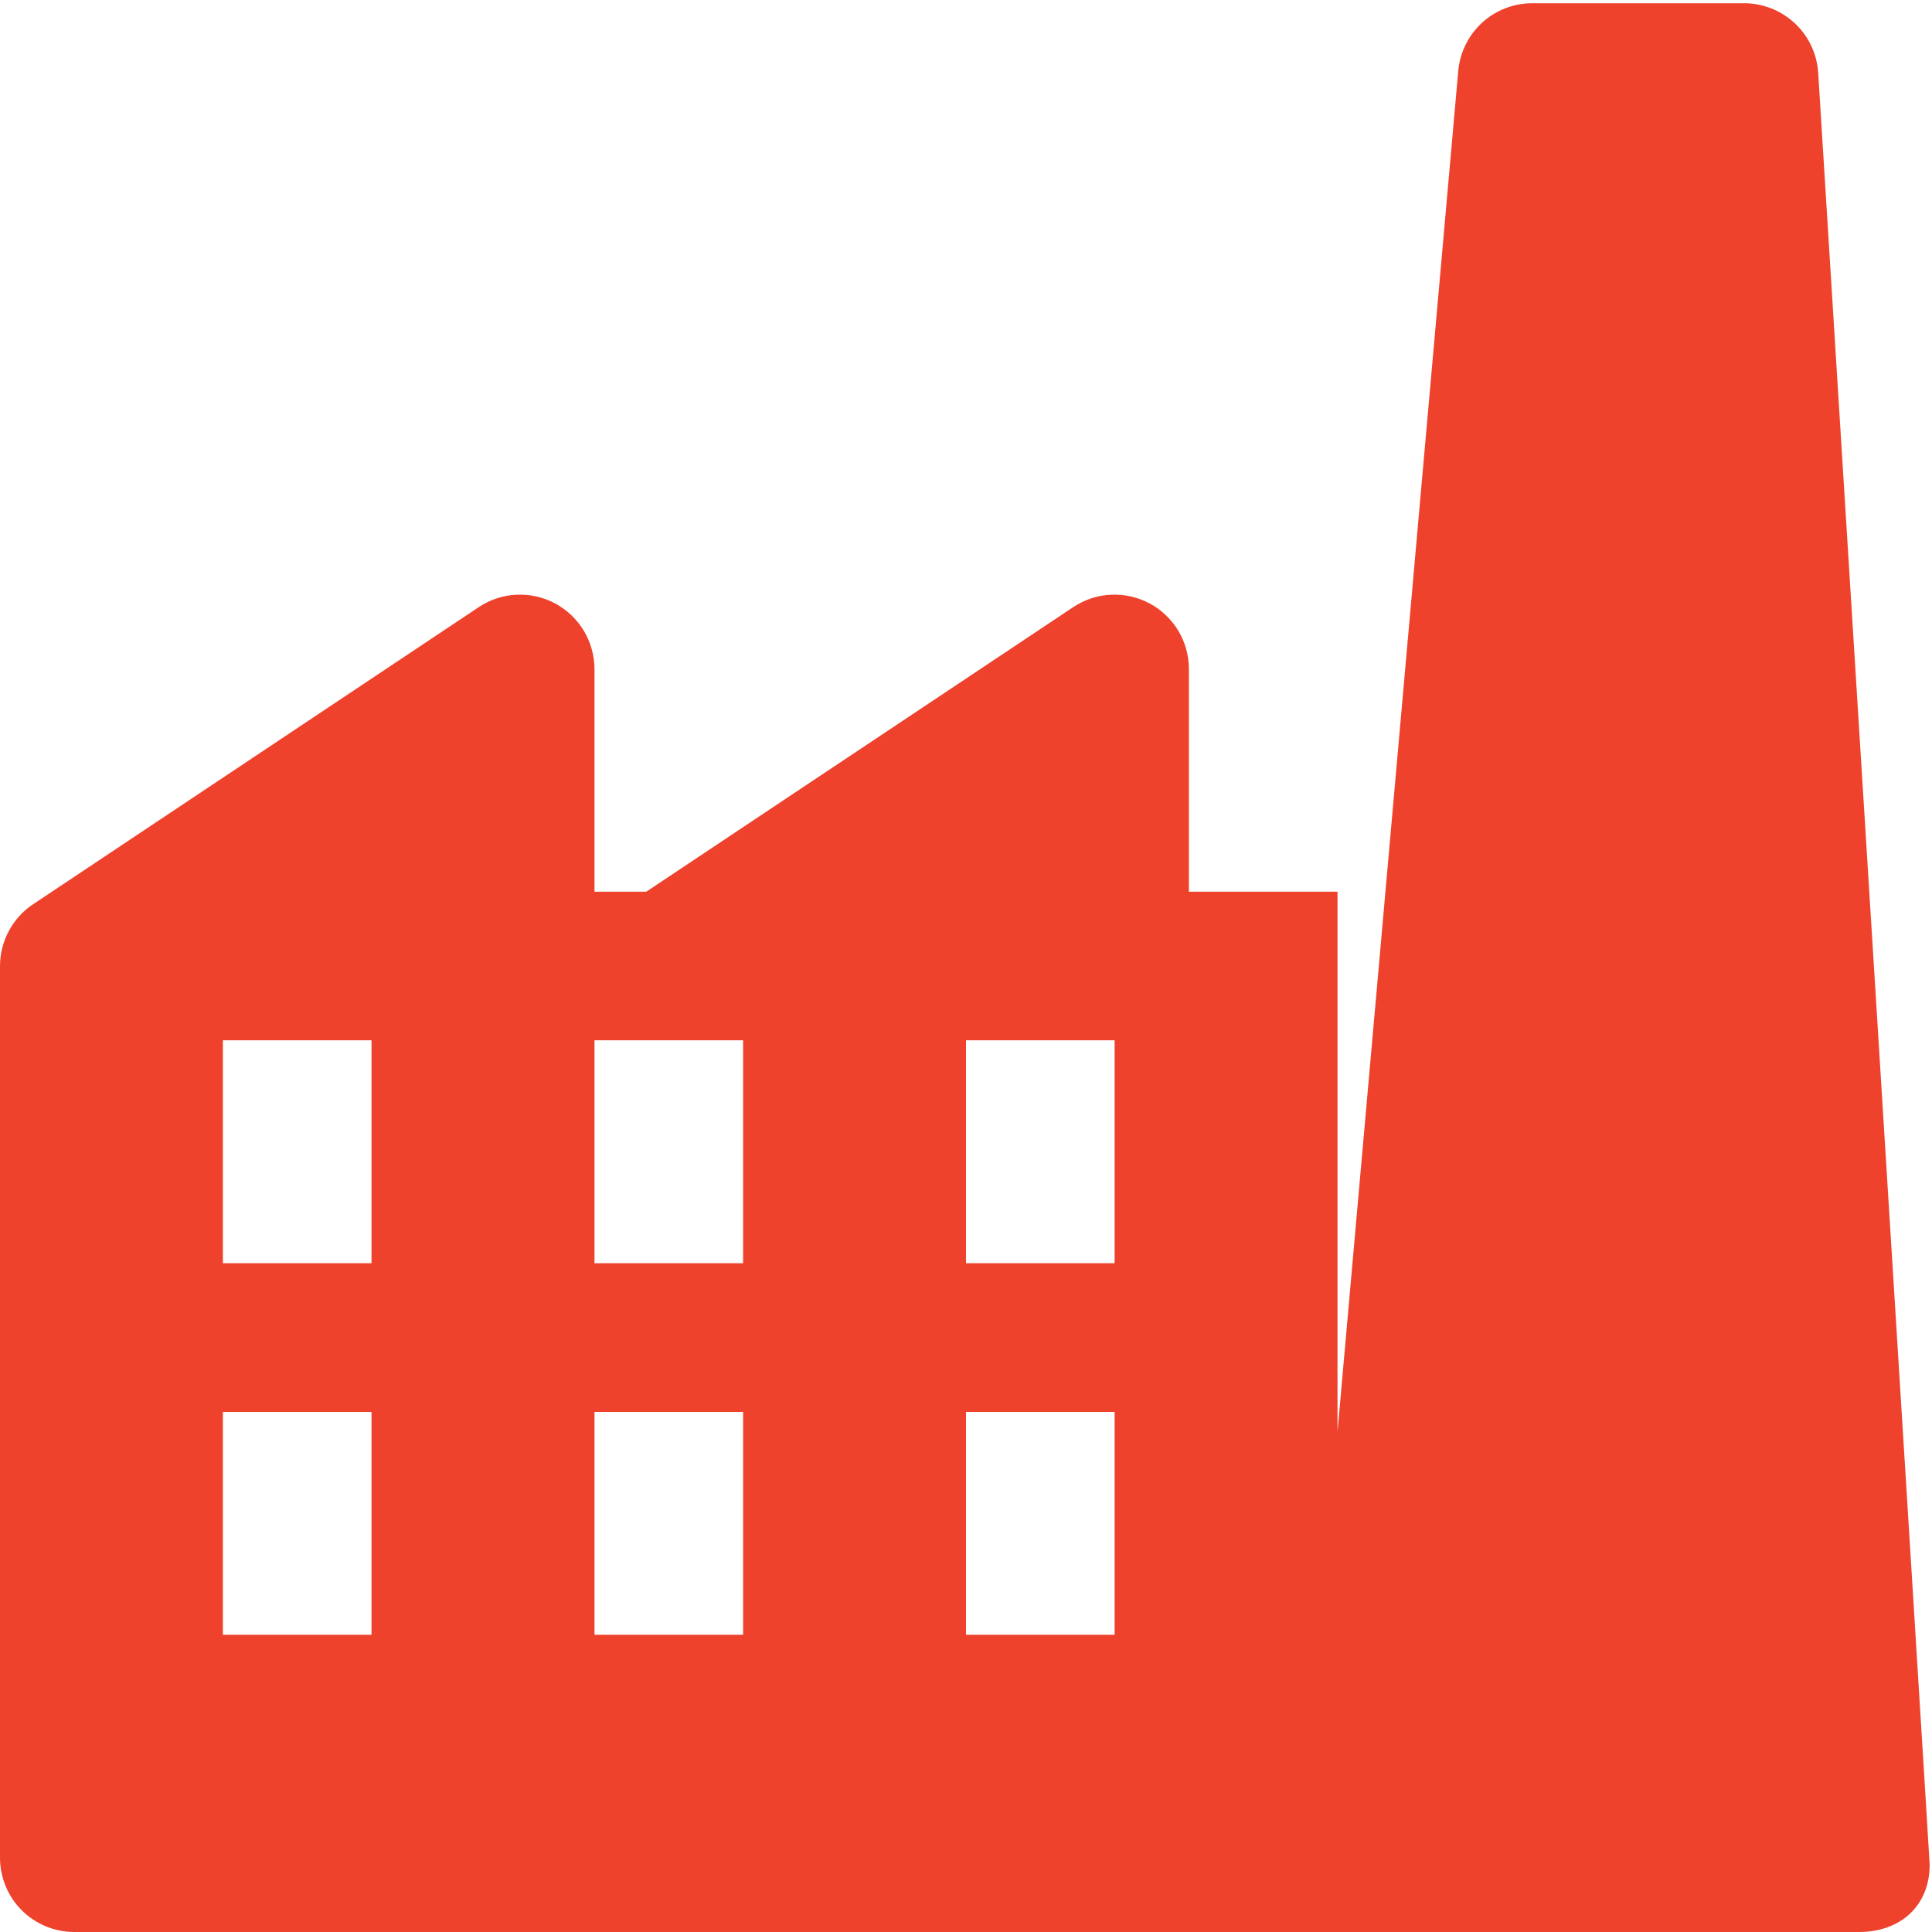 <svg width="24" height="24" viewBox="0 0 24 24" fill="none" xmlns="http://www.w3.org/2000/svg">
<path d="M22.587 0.917C22.575 0.68 22.473 0.457 22.301 0.294C22.129 0.131 21.901 0.04 21.665 0.04H19.035C18.804 0.04 18.582 0.126 18.412 0.281C18.242 0.437 18.136 0.65 18.115 0.88L16.615 17.786V11.077H14.769V8.308C14.768 8.141 14.723 7.978 14.637 7.835C14.551 7.692 14.428 7.575 14.281 7.496C14.134 7.418 13.968 7.38 13.802 7.388C13.635 7.395 13.474 7.448 13.335 7.54L8.028 11.077H7.385V8.308C7.384 8.141 7.338 7.978 7.252 7.835C7.166 7.692 7.043 7.575 6.896 7.496C6.749 7.418 6.584 7.38 6.417 7.388C6.251 7.395 6.089 7.448 5.95 7.54L0.412 11.232C0.285 11.316 0.181 11.431 0.11 11.565C0.038 11.698 7.85546e-05 11.848 0 12L0 23.077C0 23.322 0.097 23.557 0.27 23.73C0.443 23.903 0.678 24 0.923 24H23.095C23.606 24 23.971 23.675 23.971 23.166C23.971 23.086 22.587 0.917 22.587 0.917ZM4.615 12.923V15.692H2.769V12.923H4.615ZM9.231 12.923V15.692H7.385V12.923H9.231ZM13.846 12.923V15.692H12V12.923H13.846ZM4.615 17.539V20.308H2.769V17.539H4.615ZM9.231 17.539V20.308H7.385V17.539H9.231ZM13.846 17.539V20.308H12V17.539H13.846Z" fill="#EE422D"/>
</svg>
